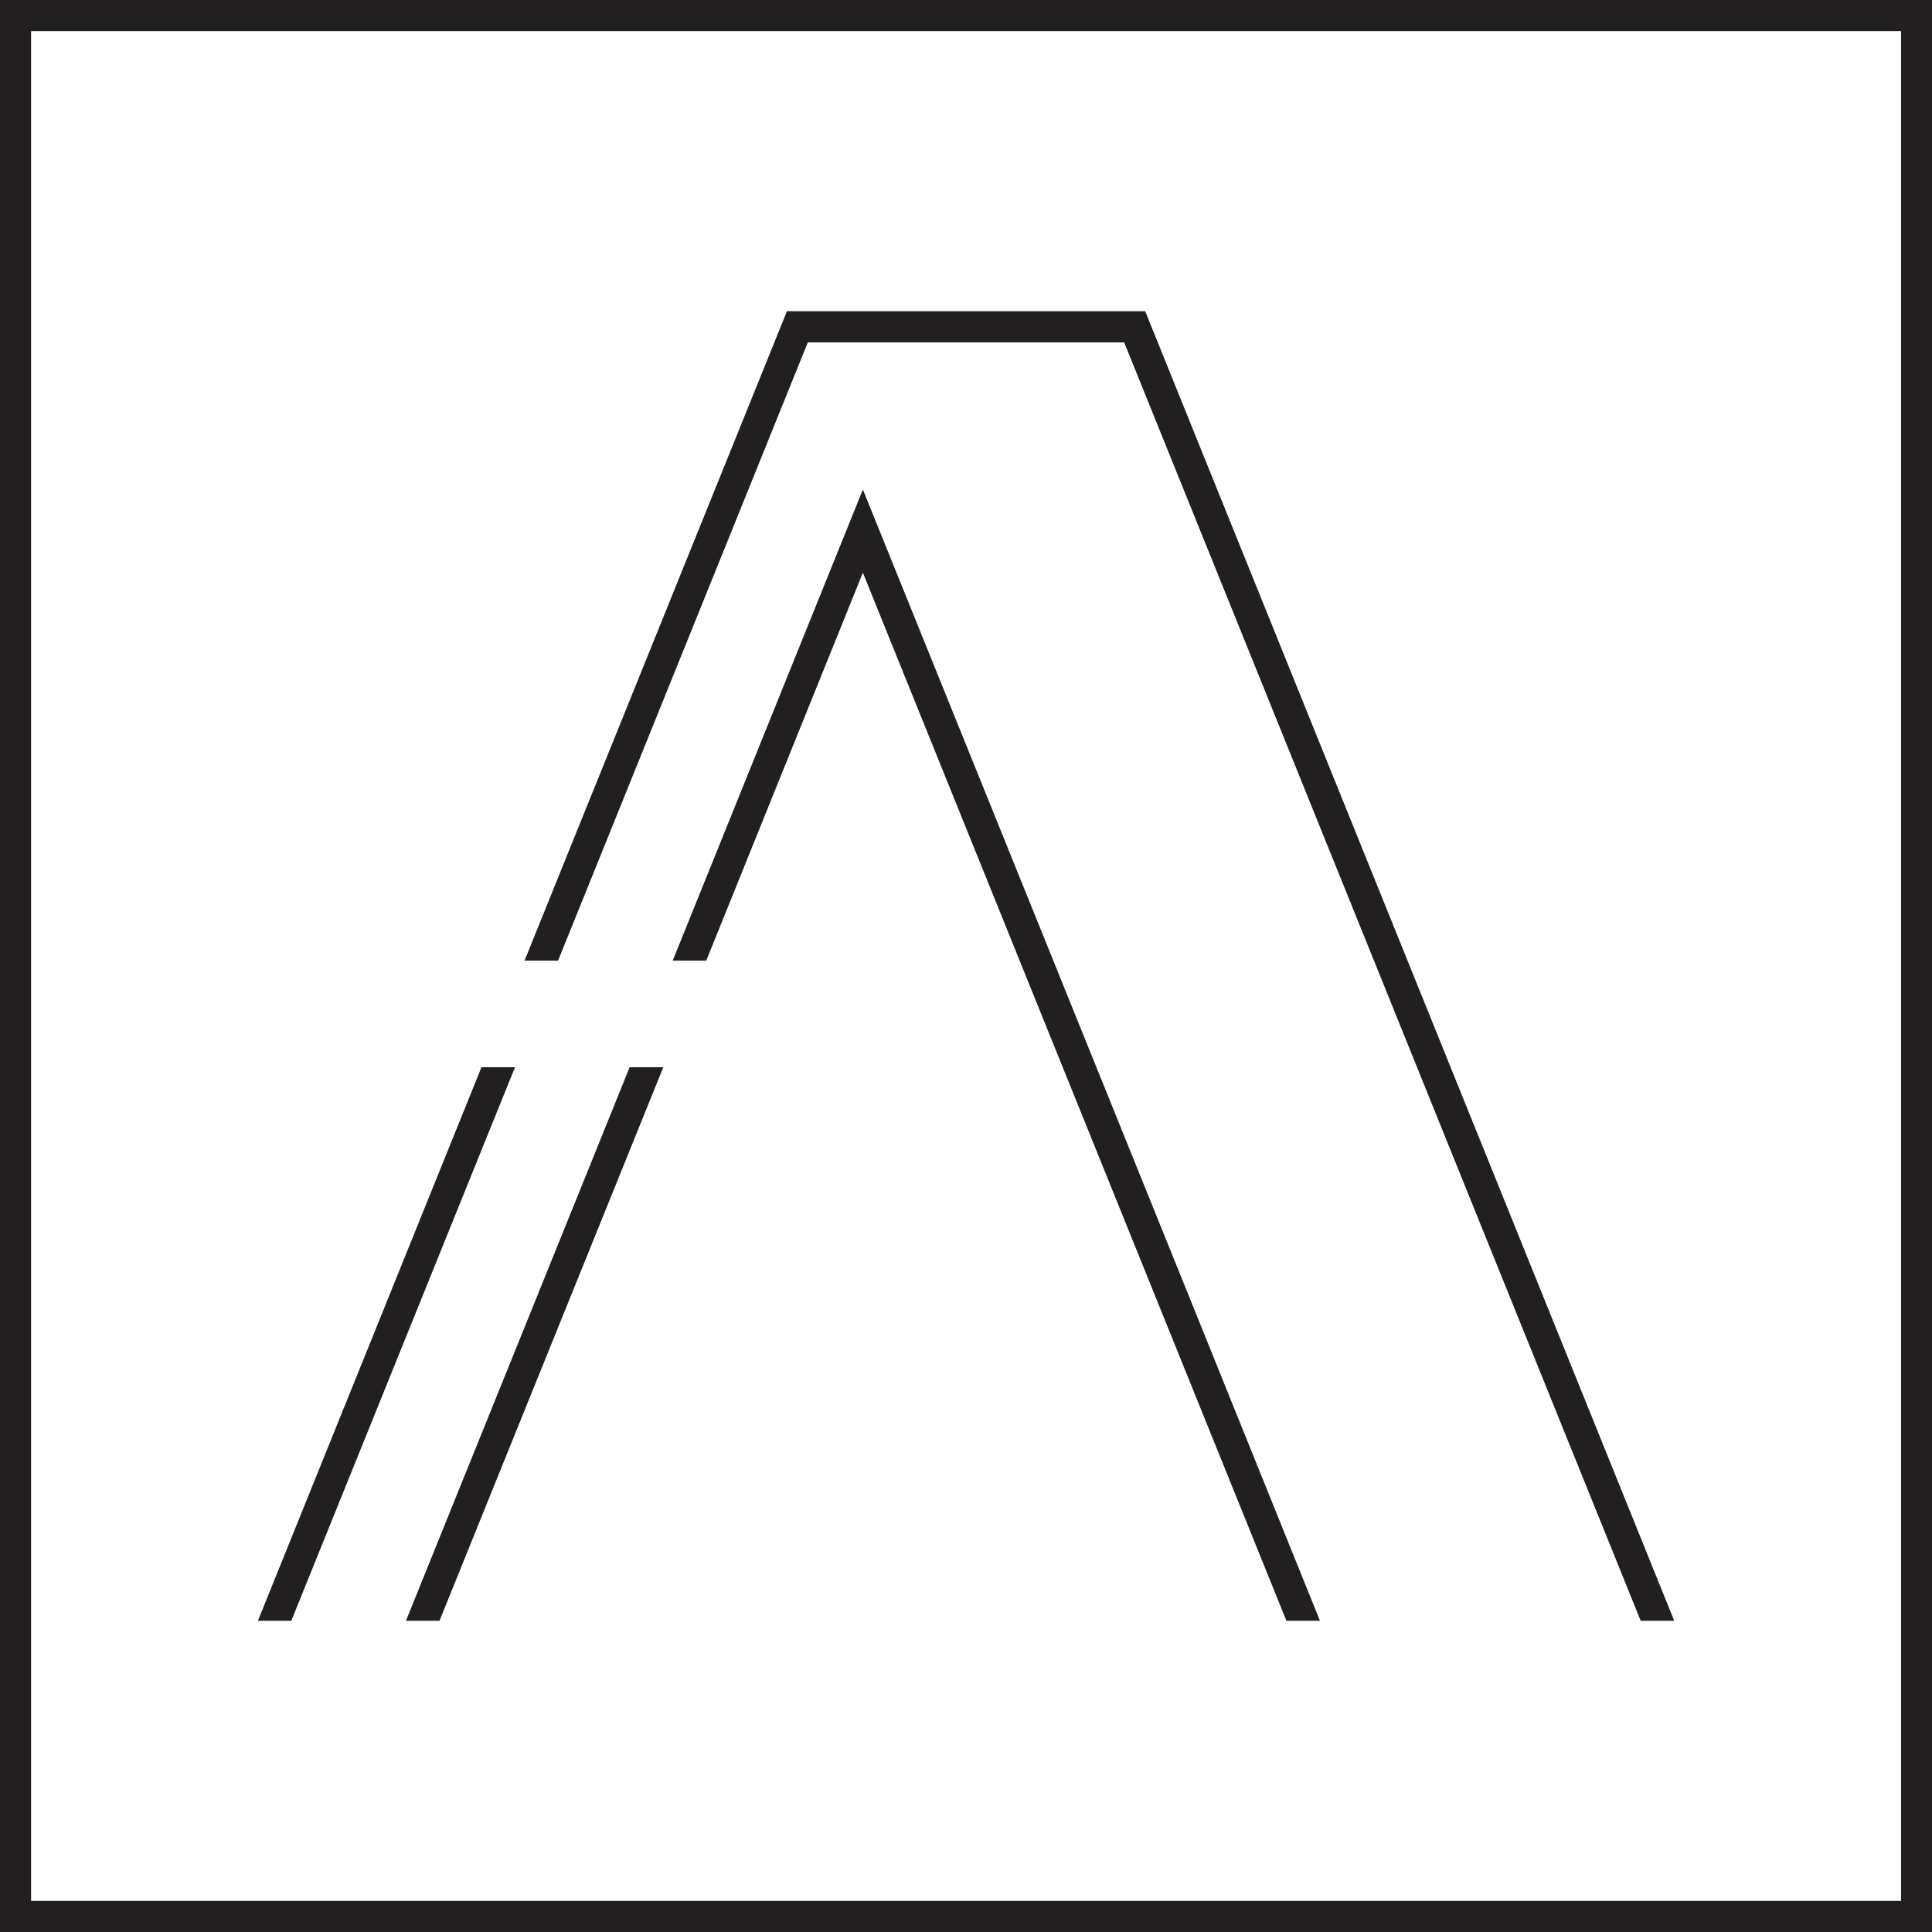 <svg xmlns="http://www.w3.org/2000/svg" viewBox="0 0 141.73 141.73"><defs><style>.cls-1{fill:#211f20;}</style></defs><g id="Layer_2" data-name="Layer 2"><g id="Layer_1-2" data-name="Layer 1"><path class="cls-1" d="M139.46,2.28H2.28V139.45H139.46ZM0,0H141.73V141.73H0Z"/><polygon class="cls-1" points="18.92 118.9 35.32 78.29 37.78 78.29 21.37 118.9 18.92 118.9"/><polygon class="cls-1" points="120.36 118.9 82.47 25.12 59.26 25.12 40.94 70.47 38.48 70.47 57.73 22.83 84.01 22.83 122.82 118.9 120.36 118.9"/><polygon class="cls-1" points="94.37 118.9 63.3 42.01 51.81 70.47 49.35 70.47 63.3 35.91 86.83 94.12 96.83 118.9 94.37 118.9"/><polygon class="cls-1" points="29.78 118.9 46.19 78.29 48.66 78.29 32.24 118.9 29.78 118.9"/></g></g></svg>
